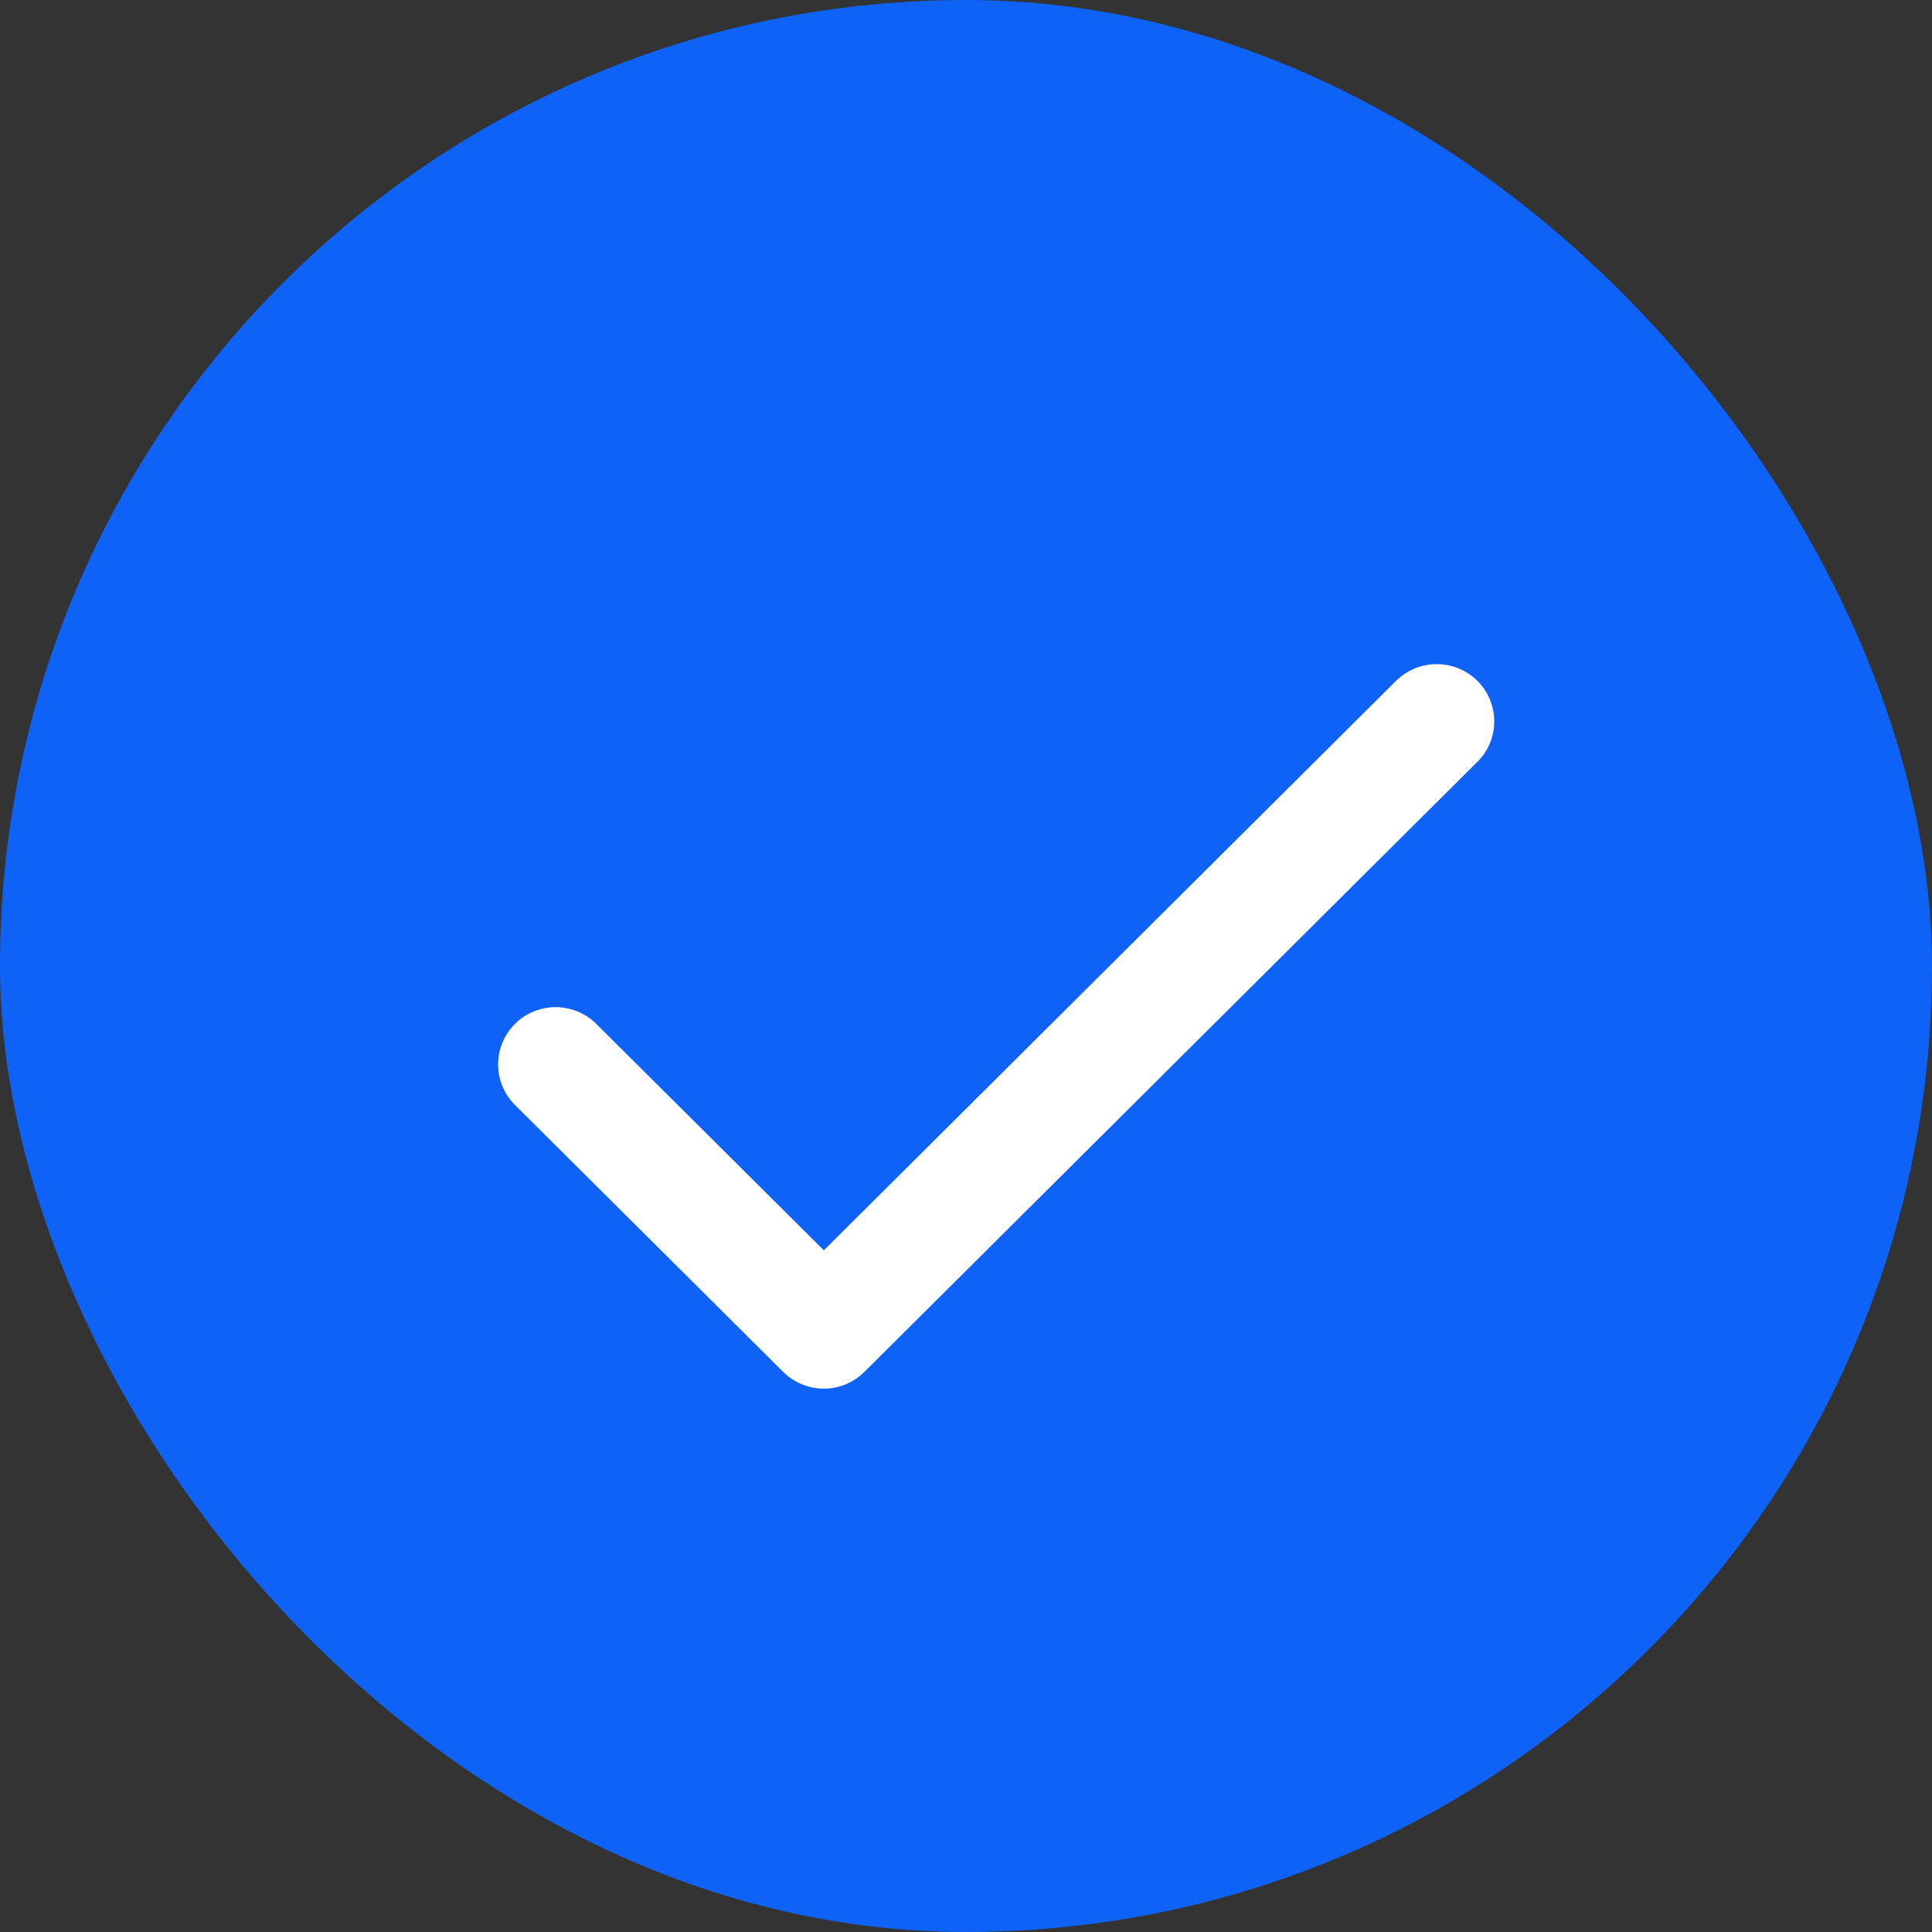 <?xml version="1.0" encoding="UTF-8"?> <svg xmlns="http://www.w3.org/2000/svg" width="24" height="24" viewBox="0 0 24 24" fill="none"><rect x="0" y="0" width="24" height="24" fill="#333333" stroke="none"/> <rect width="24" height="24" rx="12" fill="#0E62F6"></rect> <path d="M18.352 9.464L10.739 17.041C10.672 17.107 10.594 17.16 10.507 17.196C10.42 17.232 10.327 17.25 10.233 17.25C10.139 17.25 10.046 17.232 9.96 17.196C9.873 17.16 9.794 17.107 9.728 17.041L6.397 13.726C6.331 13.66 6.278 13.581 6.242 13.495C6.206 13.409 6.188 13.316 6.188 13.223C6.188 13.129 6.206 13.037 6.242 12.95C6.278 12.864 6.331 12.786 6.397 12.72C6.463 12.653 6.542 12.601 6.629 12.565C6.716 12.53 6.809 12.511 6.902 12.511C6.996 12.511 7.089 12.53 7.176 12.565C7.263 12.601 7.342 12.653 7.408 12.72L10.234 15.532L17.342 8.458C17.476 8.325 17.658 8.25 17.848 8.25C18.037 8.25 18.219 8.325 18.353 8.458C18.487 8.592 18.562 8.773 18.562 8.962C18.562 9.15 18.487 9.331 18.353 9.465L18.352 9.464Z" fill="white"></path> </svg> 